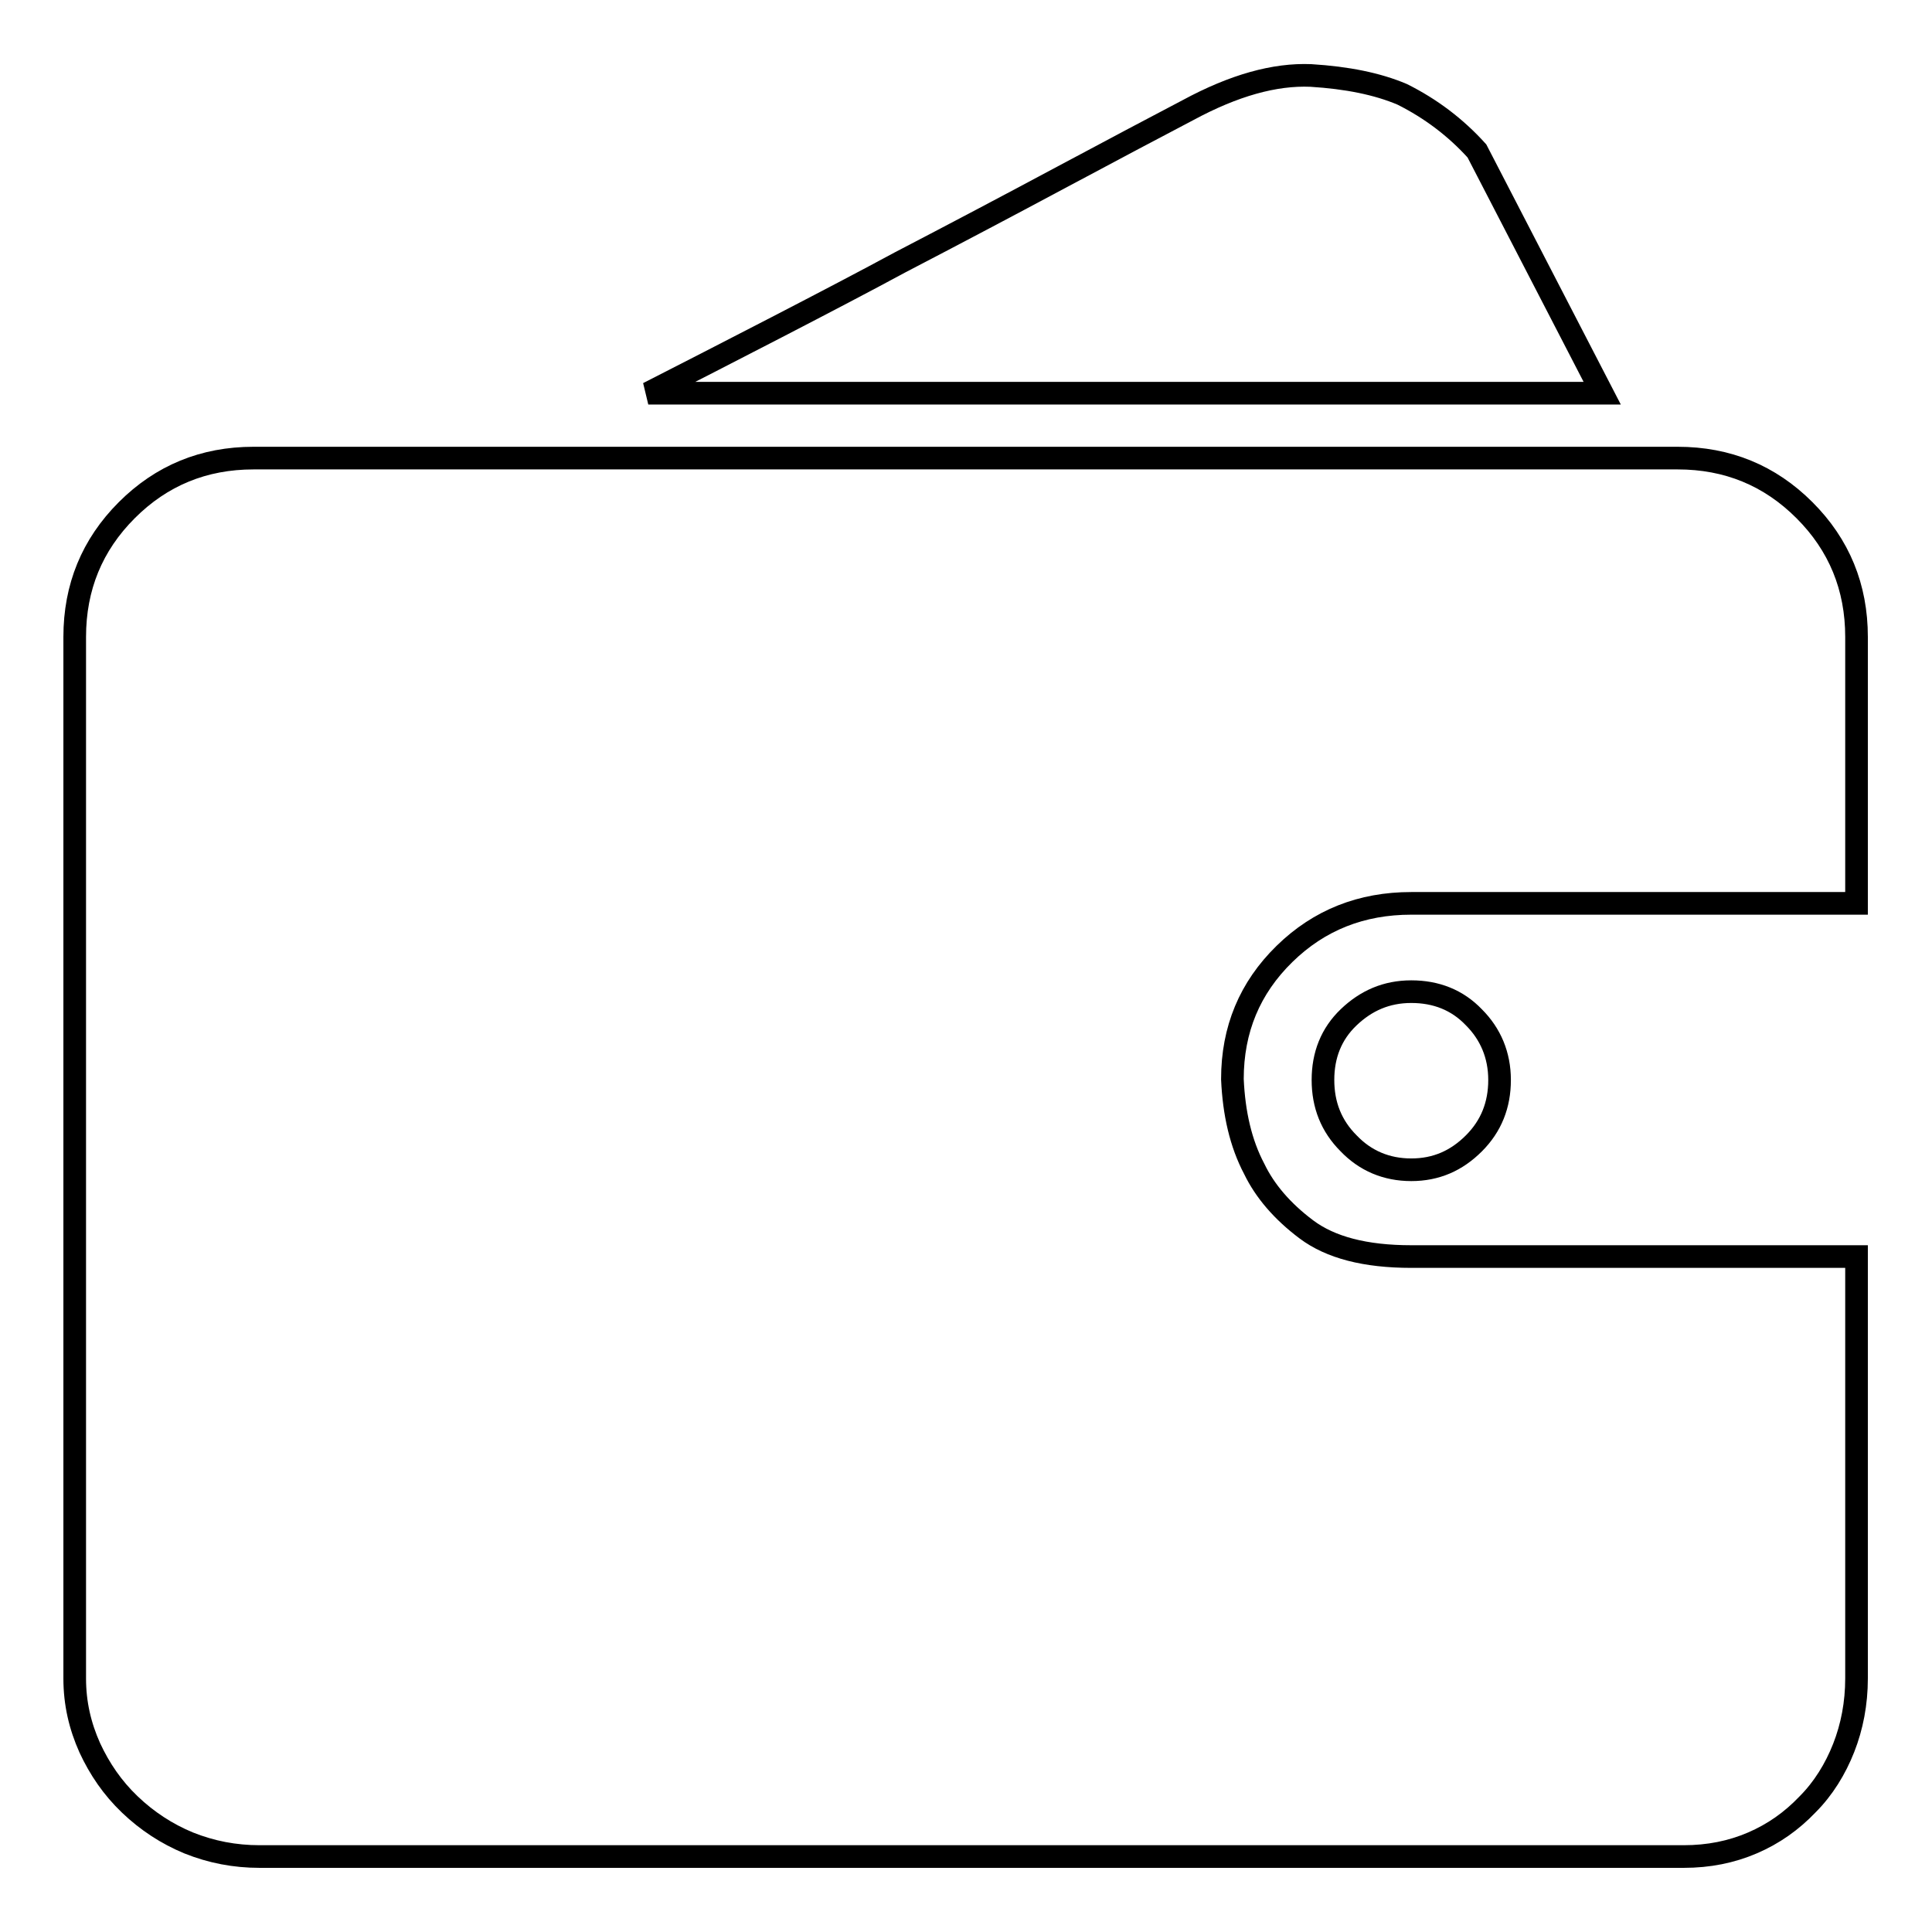 <?xml version="1.0" encoding="utf-8"?>
<!-- Svg Vector Icons : http://www.onlinewebfonts.com/icon -->
<!DOCTYPE svg PUBLIC "-//W3C//DTD SVG 1.1//EN" "http://www.w3.org/Graphics/SVG/1.1/DTD/svg11.dtd">
<svg version="1.1" xmlns="http://www.w3.org/2000/svg" xmlns:xlink="http://www.w3.org/1999/xlink" x="0px" y="0px" viewBox="0 0 256 256" enable-background="new 0 0 256 256" xml:space="preserve">
<g><g><path stroke-width="3" fill-opacity="0" stroke="#000000"  d="M246,222.4c0,3.3-0.6,6.4-1.7,9.2c-1.1,2.8-2.7,5.4-4.8,7.5c-2.1,2.2-4.5,3.9-7.3,5.1c-2.8,1.2-5.8,1.8-9.1,1.8H34.4c-3.3,0-6.4-0.6-9.4-1.8c-2.9-1.2-5.5-2.9-7.8-5.1c-2.3-2.2-4-4.7-5.3-7.5c-1.3-2.9-2-5.9-2-9.2v-138c0-6.6,2.3-12.2,6.9-16.8c4.6-4.6,10.2-6.9,16.8-6.9h188.7c6.6,0,12.2,2.3,16.8,6.9c4.6,4.6,6.9,10.2,6.9,16.8v35.3h-59c-6.6,0-12.2,2.2-16.8,6.7c-4.6,4.5-6.9,10-6.9,16.6c0.2,4.5,1.1,8.5,2.9,11.9c1.4,2.9,3.7,5.6,6.9,8c3.2,2.4,7.8,3.6,13.9,3.6h59V222.4L246,222.4L246,222.4z M212.3,52.1H85.9c9.4-4.8,25-12.8,33.3-17.3c7.3-3.8,14.5-7.6,21.6-11.4c7.1-3.8,12.6-6.7,16.6-8.8c6.1-3.3,11.5-4.8,16.3-4.6c4.8,0.3,8.8,1.1,12.1,2.5c3.8,1.9,7.1,4.4,9.9,7.5L212.3,52.1z M175.3,143.1c0-3.3,1.1-6.1,3.4-8.3s5-3.4,8.3-3.4c3.3,0,6.1,1.1,8.3,3.4c2.2,2.2,3.4,5,3.4,8.3s-1.1,6.1-3.4,8.4c-2.3,2.3-5,3.5-8.3,3.5c-3.3,0-6.1-1.2-8.3-3.5C176.4,149.2,175.3,146.4,175.3,143.1L175.3,143.1z"/></g></g>
</svg>